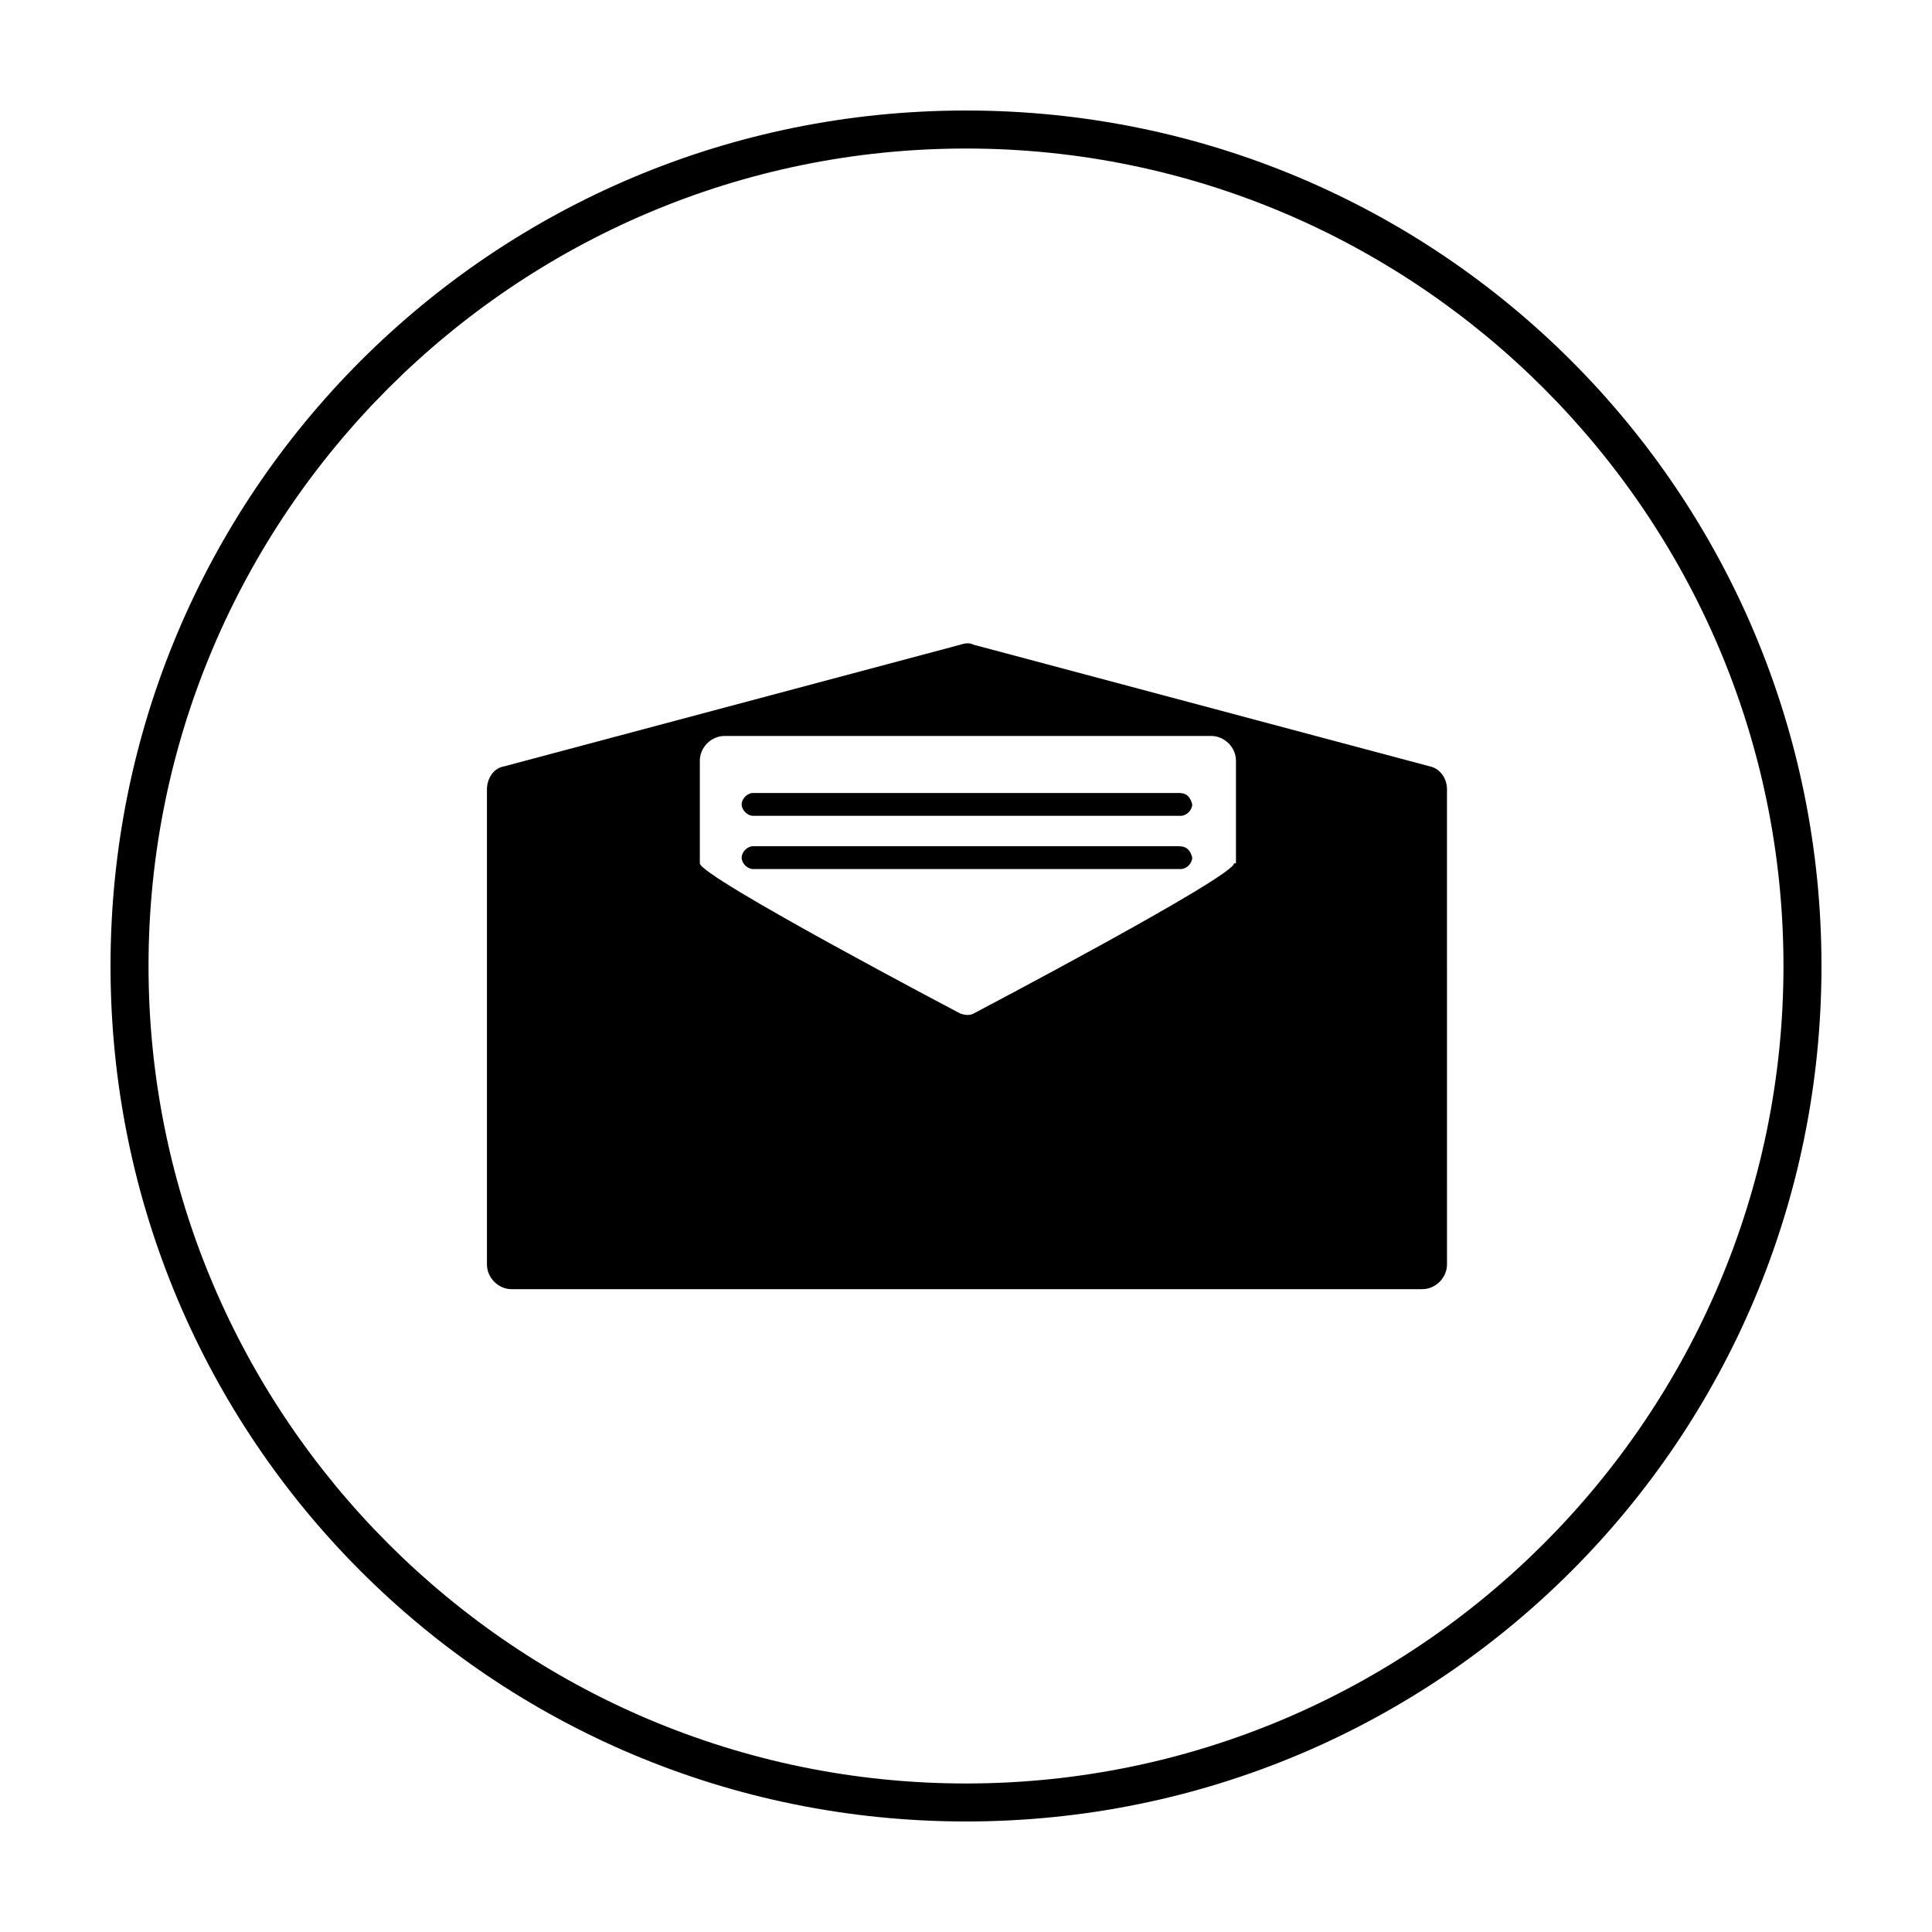 <?xml version="1.0" encoding="UTF-8"?>
<!-- Uploaded to: SVG Repo, www.svgrepo.com, Generator: SVG Repo Mixer Tools -->
<svg fill="#000000" width="800px" height="800px" version="1.1" viewBox="144 144 512 512" xmlns="http://www.w3.org/2000/svg">
 <g>
  <path d="m400 183.36c119.4 0 216.64 97.234 216.64 216.64 0 119.41-97.234 216.64-216.64 216.64-119.41 0-216.64-97.234-216.64-216.64 0-119.41 97.234-216.64 216.64-216.64m0-10.074c-125.45 0-226.71 101.27-226.71 226.71s101.27 226.71 226.71 226.71 226.71-101.27 226.71-226.71c-0.004-125.45-101.27-226.71-226.71-226.71z"/>
  <path d="m522.93 347.1-120.91-32.242c-1.008-0.504-2.016-0.504-3.527 0l-120.91 32.242c-3.023 0.504-4.535 3.527-4.535 6.047v125.95c0 3.527 3.023 6.551 6.551 6.551l241.32-0.004c3.527 0 6.551-3.023 6.551-6.551l-0.004-99.75v-26.199c0-3.023-2.016-5.543-4.531-6.047zm-51.895 25.695c0 3.527-69.023 39.801-69.023 39.801-1.008 0.504-2.016 0.504-3.527 0 0 0-69.023-36.273-69.023-39.801v-27.207c0-3.527 3.023-6.551 6.551-6.551h128.98c3.527 0 6.551 3.023 6.551 6.551v27.207z"/>
  <path d="m456.43 354.15h-112.86c-1.512 0-3.023 1.512-3.023 3.023s1.512 3.023 3.023 3.023h113.36c1.512 0 3.023-1.512 3.023-3.023-0.5-2.016-1.508-3.023-3.523-3.023z"/>
  <path d="m456.43 368.26h-112.86c-1.512 0-3.023 1.512-3.023 3.023s1.512 3.023 3.023 3.023h113.36c1.512 0 3.023-1.512 3.023-3.023-0.5-2.016-1.508-3.023-3.523-3.023z"/>
 </g>
</svg>
